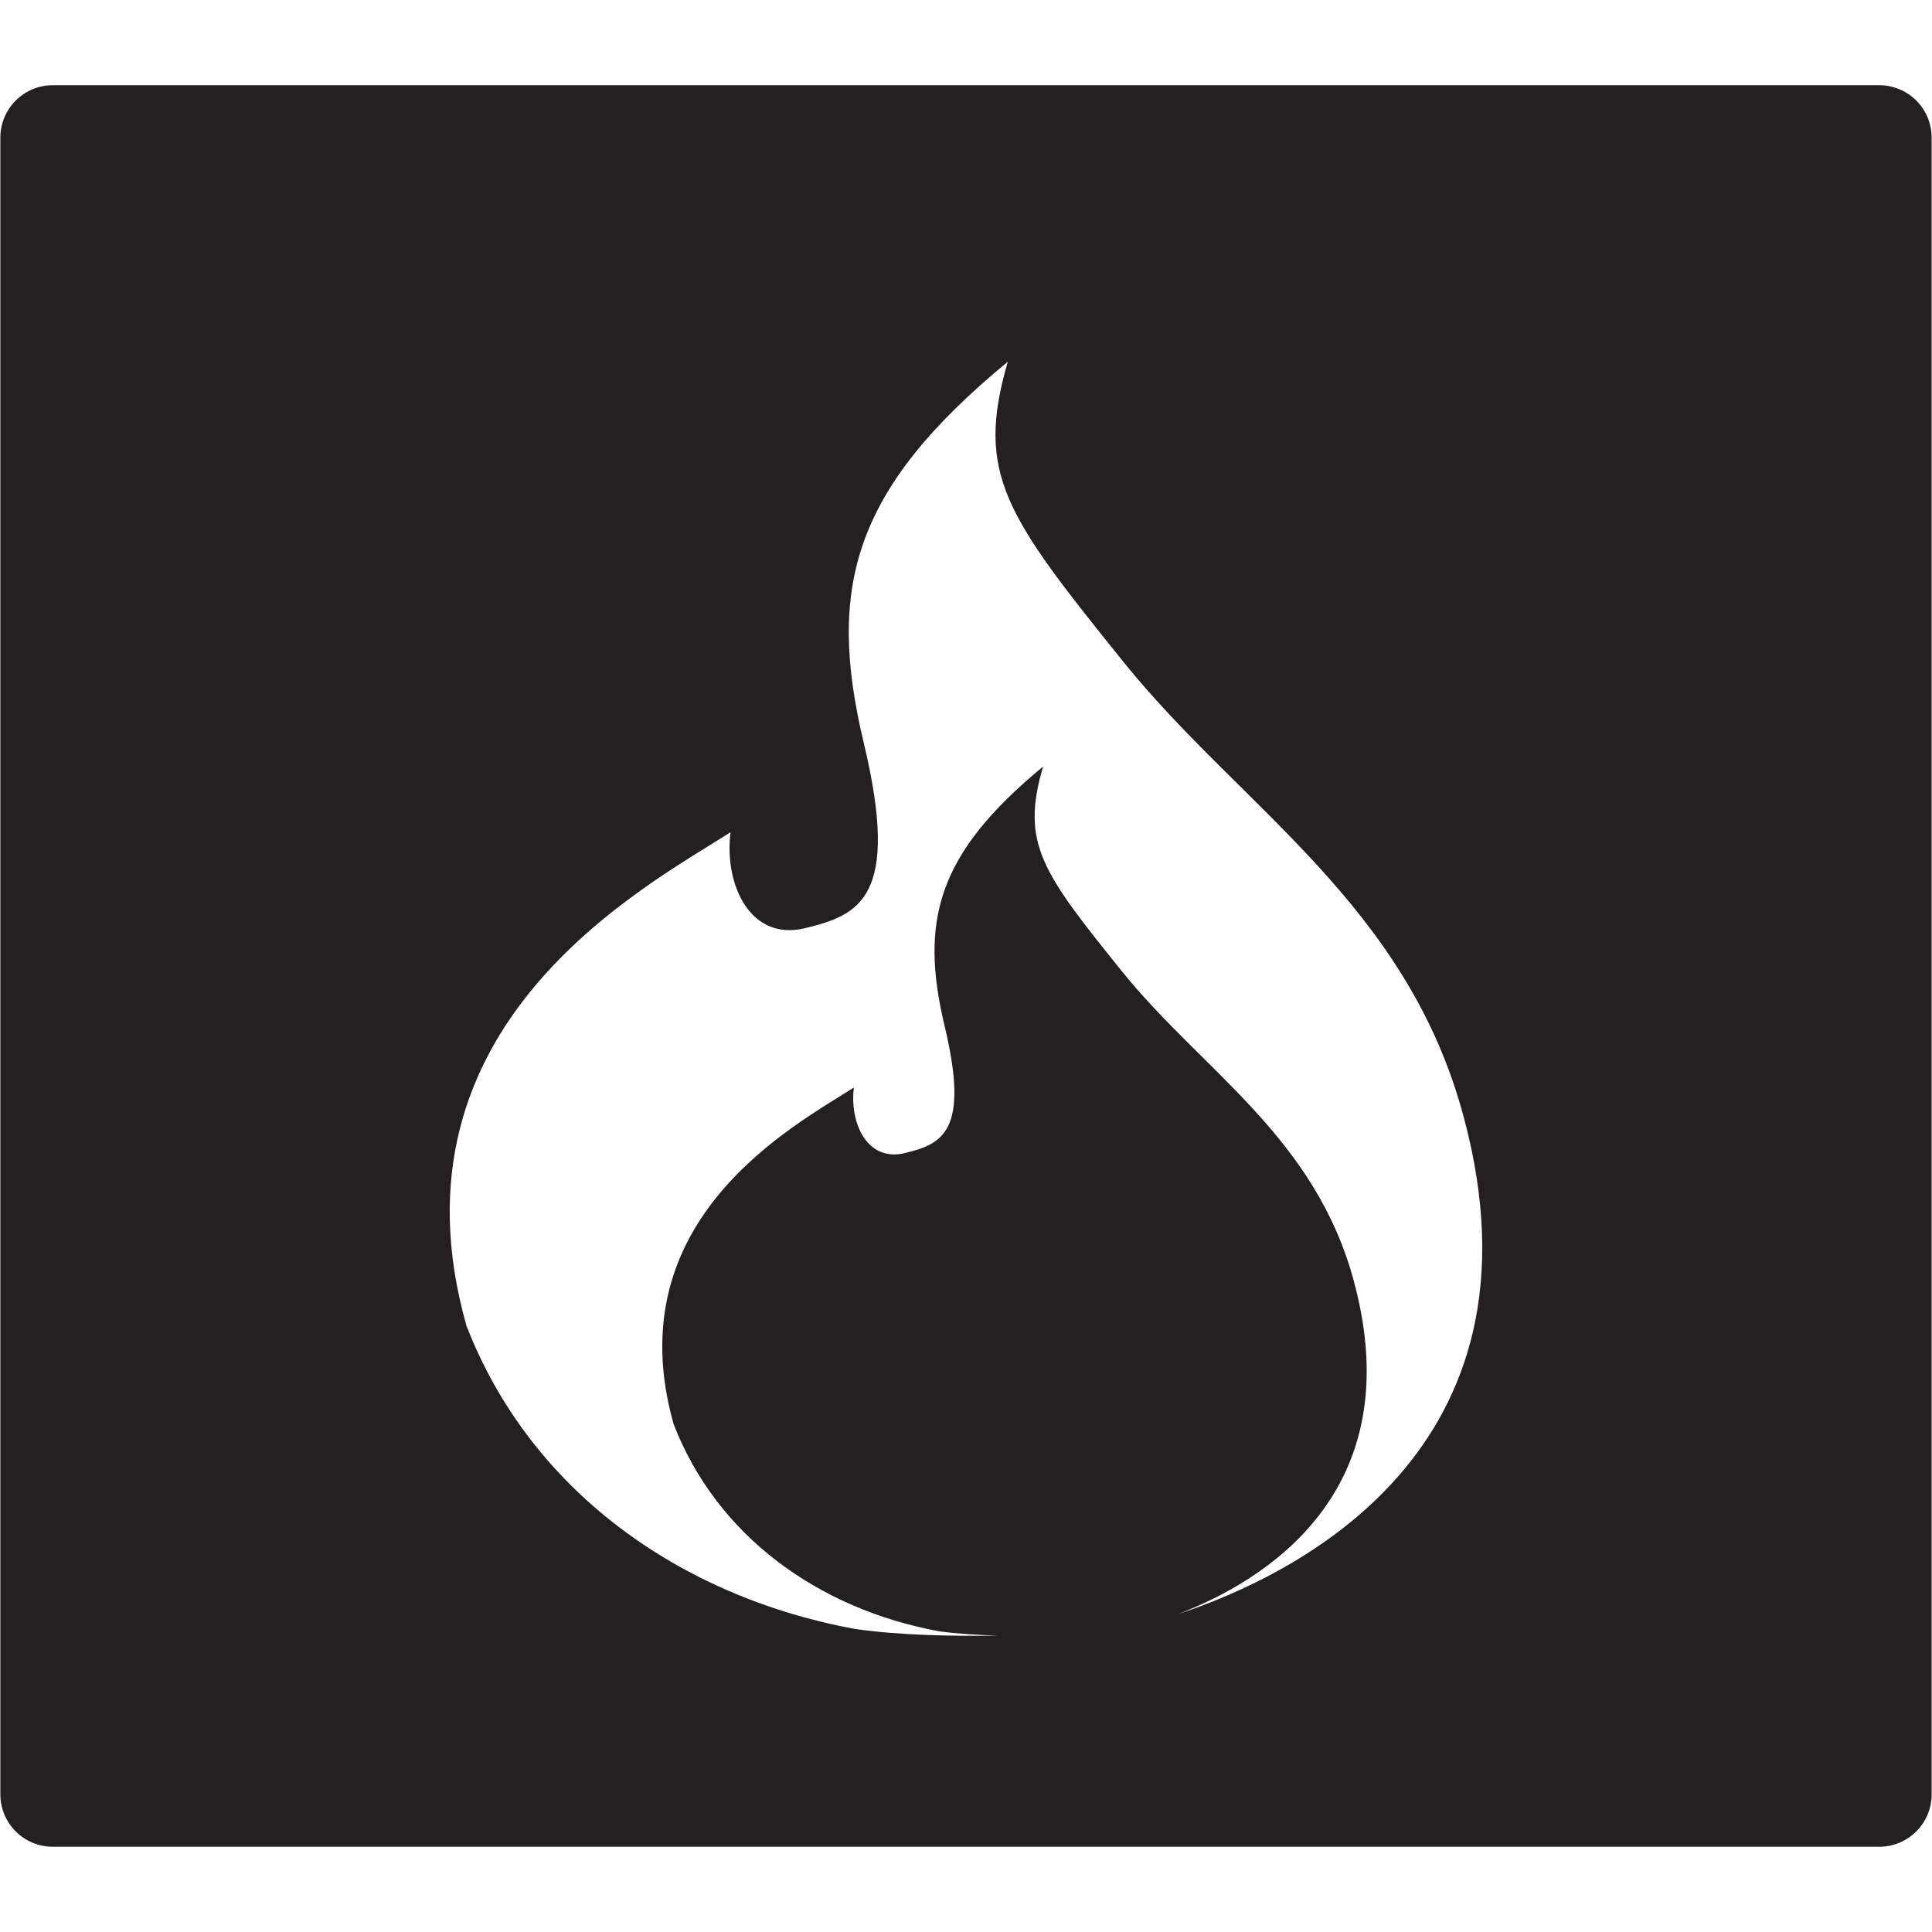 <?xml version="1.0" ?><!DOCTYPE svg  PUBLIC '-//W3C//DTD SVG 1.1//EN'  'http://www.w3.org/Graphics/SVG/1.1/DTD/svg11.dtd'><svg enable-background="new 0 0 64 64" height="64px" id="Layer_1" version="1.1" viewBox="0 0 64 64" width="64px" xml:space="preserve" xmlns="http://www.w3.org/2000/svg" xmlns:xlink="http://www.w3.org/1999/xlink"><path d="M62.252,2.823H1.747c-0.959,0-1.735,0.778-1.735,1.736V59.44c0,0.958,0.776,1.736,1.735,1.736h60.505  c0.96,0,1.736-0.778,1.736-1.736V4.56C63.988,3.602,63.212,2.823,62.252,2.823z M39.031,53.468  c2.825-1.087,7.688-4.006,5.831-10.977c-1.281-4.836-5.03-7.006-7.695-10.314c-2.664-3.303-3.357-4.245-2.613-6.784  c-3.506,2.889-4.098,5.109-3.259,8.61c0.839,3.506-0.099,3.9-1.332,4.197c-1.234,0.292-1.824-0.99-1.678-2.174  c-1.922,1.236-7.894,4.344-5.97,11.151c1.431,3.701,4.786,6.118,8.783,6.86c0.61,0.084,1.288,0.125,1.966,0.143  c-1.549,0.027-3.277-0.01-4.742-0.218c-5.858-1.083-10.774-4.627-12.872-10.051c-2.819-9.979,5.929-14.536,8.75-16.342  c-0.217,1.736,0.65,3.614,2.459,3.18c1.809-0.435,3.182-1.01,1.953-6.146c-1.229-5.136-0.361-8.39,4.773-12.621  c-1.086,3.722-0.074,5.098,3.832,9.946c3.905,4.844,9.4,8.024,11.28,15.111C51.435,48.051,42.909,52.185,39.031,53.468z" fill="#241F20"/></svg>
